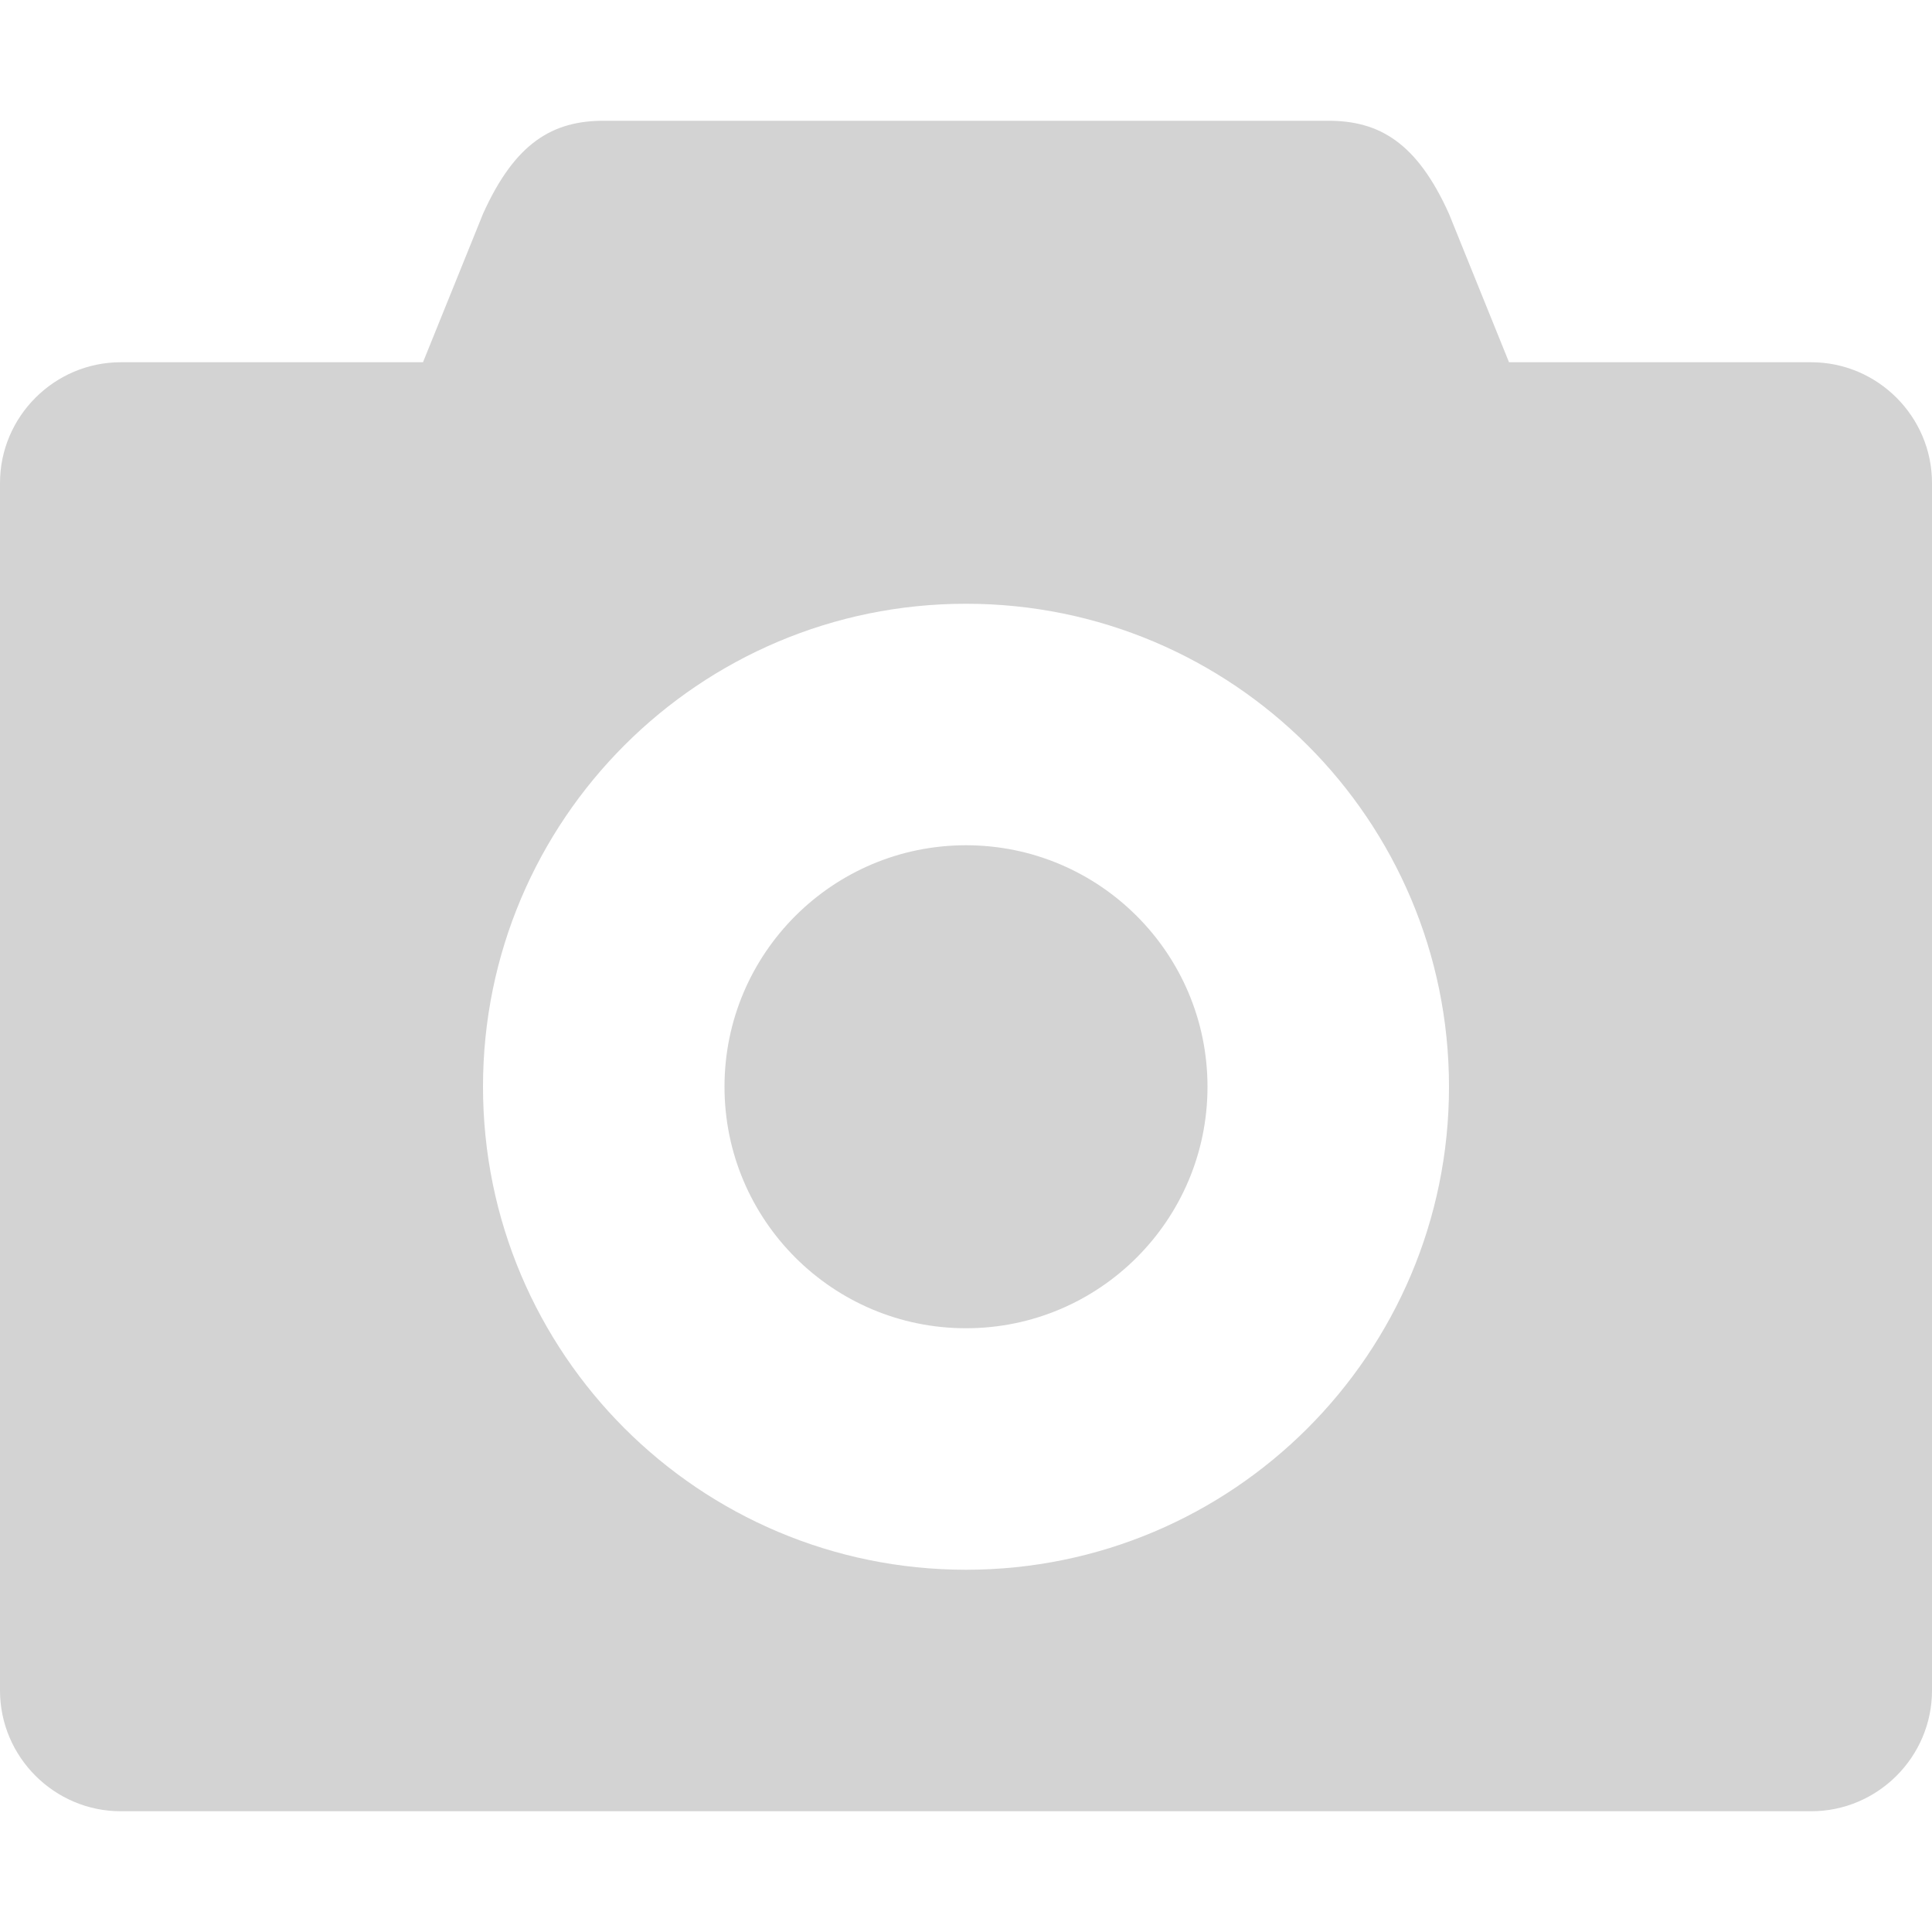 <svg width="16" height="16" xmlns="http://www.w3.org/2000/svg">

	<g>
		<title>background</title>
		<rect fill="none" id="canvas_background" height="402" width="582" y="-1" x="-1"/>
	</g>
	<g>
		<title>Layer 1</title>
		<path fill="#d3d3d3" id="svg_1" d="m8,7c-1.104,0 -2,0.896 -2,2s0.896,2 2,2s2,-0.896 2,-2s-0.896,-2 -2,-2zm7,-4l-2.503,0l-0.497,-1.229c-0.266,-0.591 -0.578,-0.771 -1,-0.771l-6,0c-0.422,0 -0.734,0.18 -1,0.771l-0.497,1.229l-2.503,0c-0.55,0 -1,0.45 -1,1l0,10c0,0.55 0.45,1 1,1l14,0c0.55,0 1,-0.45 1,-1l0,-10c0,-0.55 -0.45,-1 -1,-1zm-7,10c-2.209,0 -4,-1.791 -4,-4s1.791,-4 4,-4s4,1.791 4,4s-1.791,4 -4,4z"/>
	</g>
</svg>